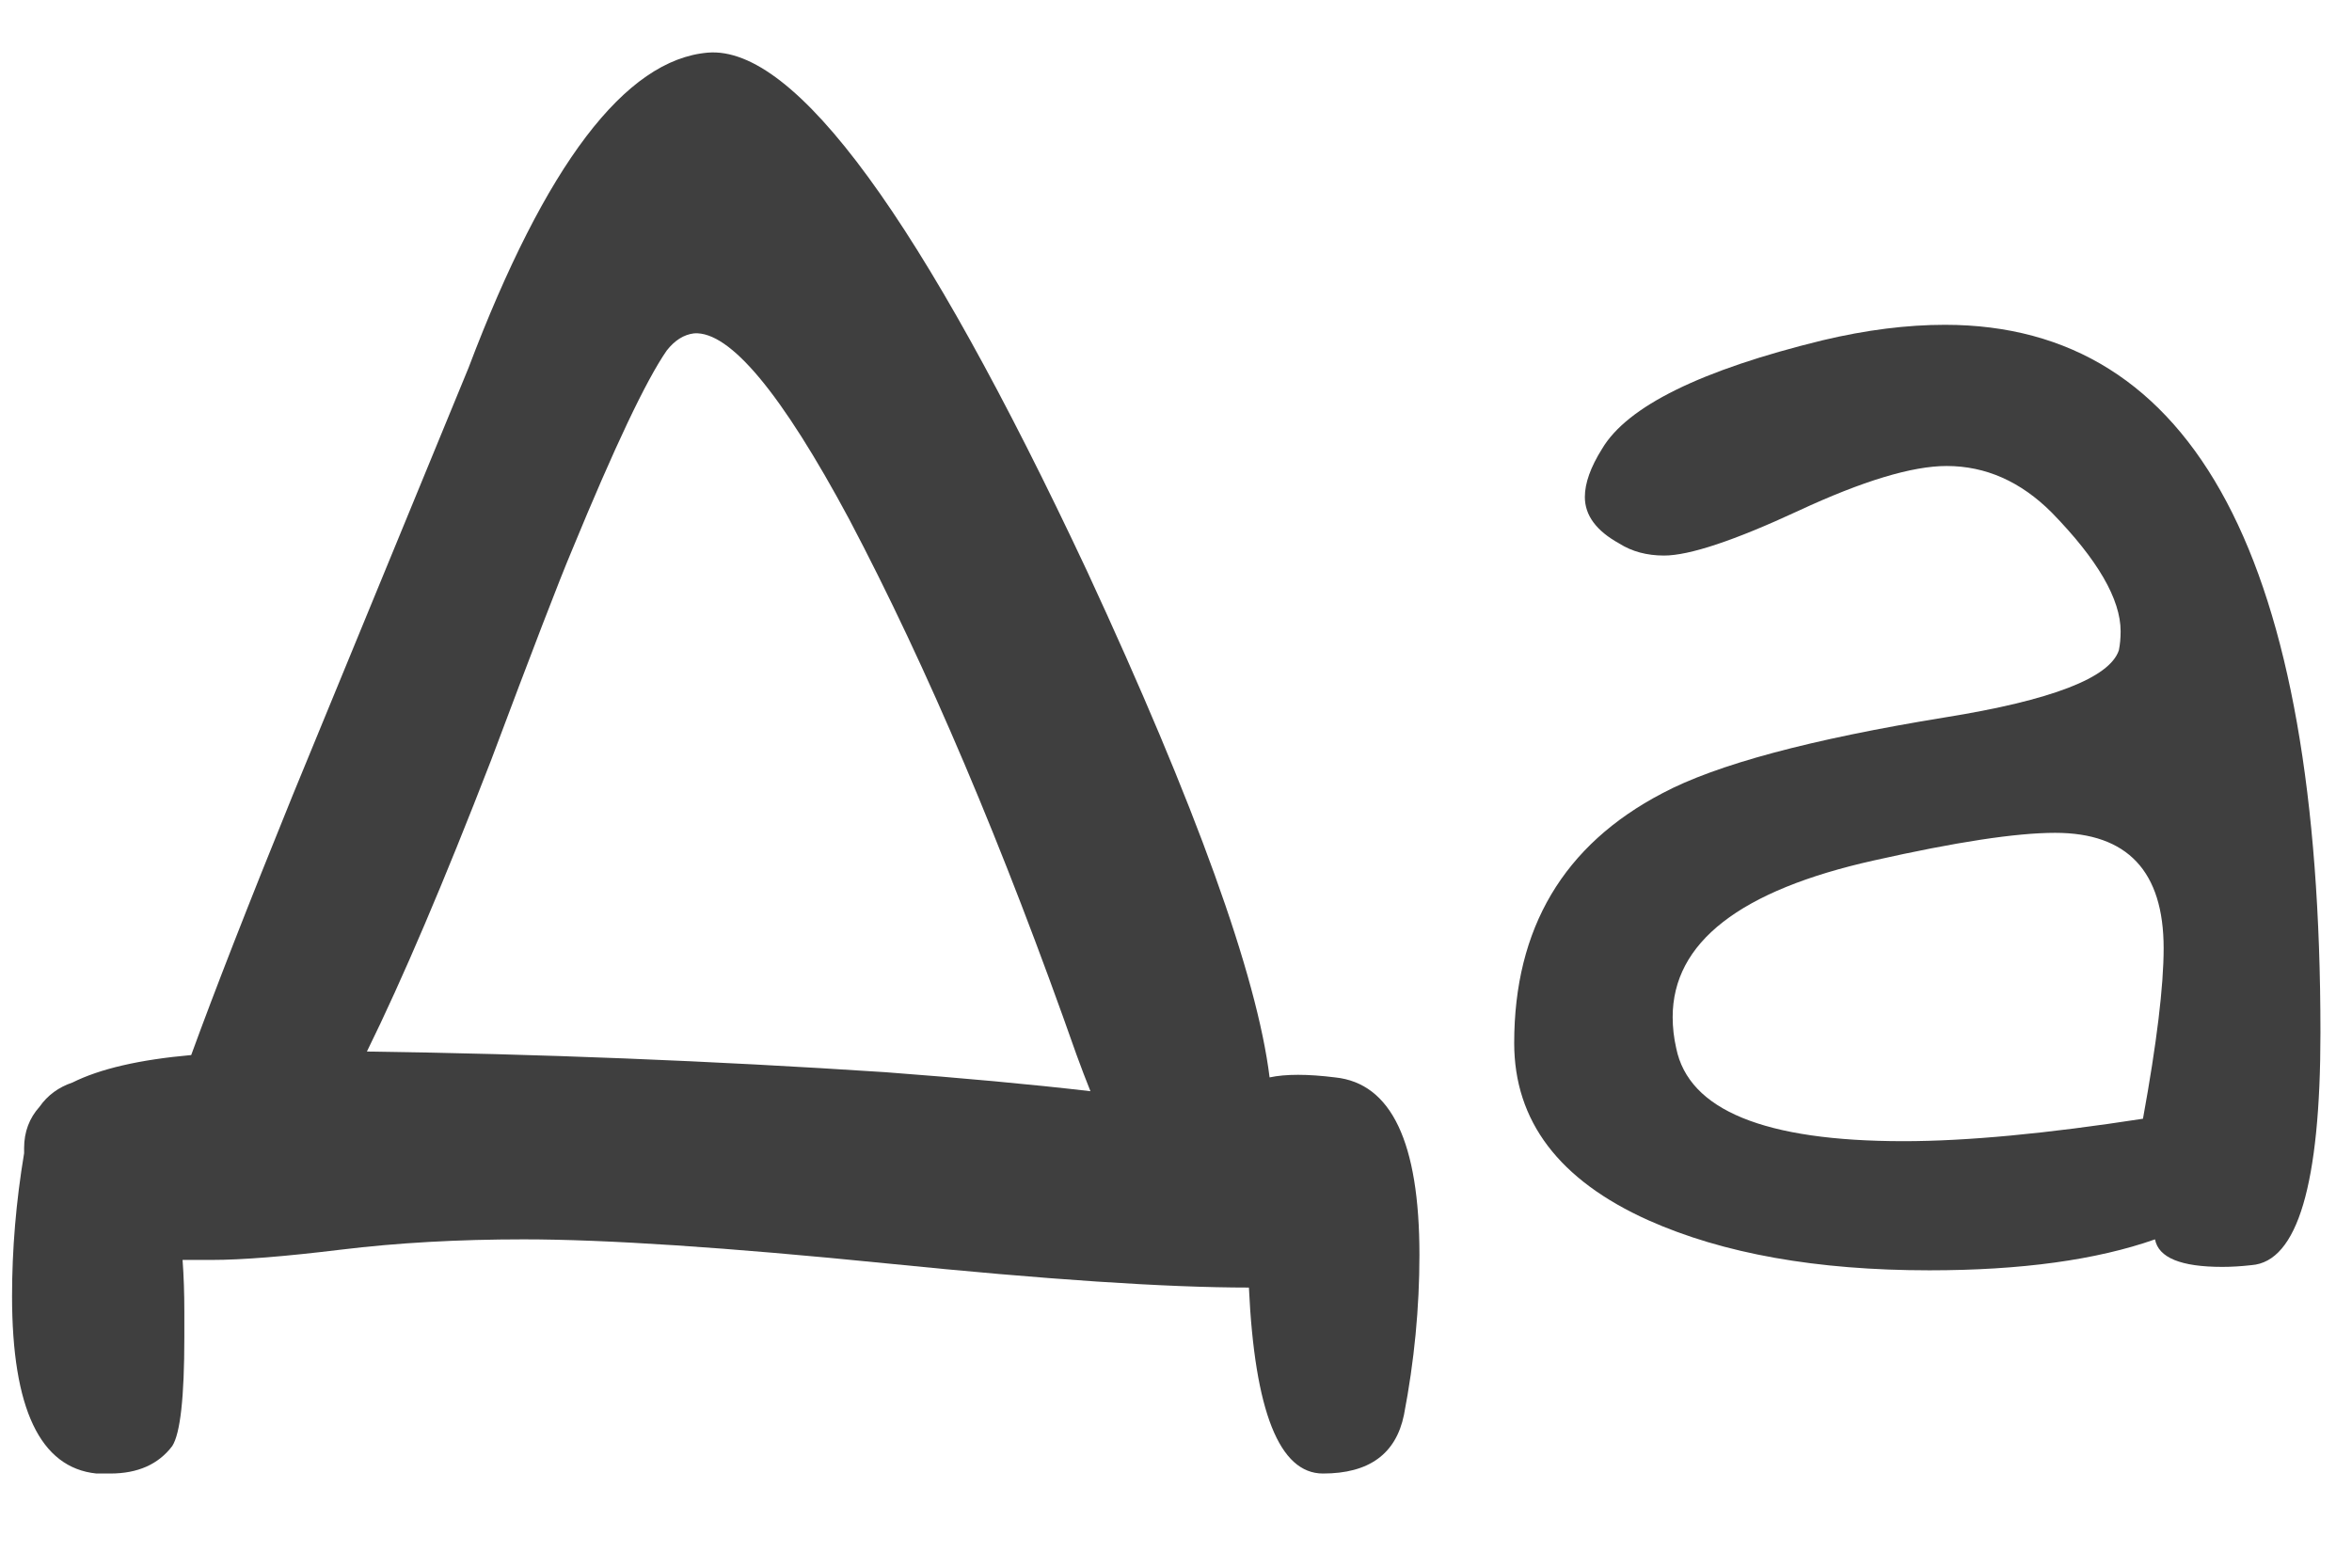 <?xml version="1.0" encoding="UTF-8"?> <svg xmlns="http://www.w3.org/2000/svg" width="24" height="16" viewBox="0 0 24 16" fill="none"><path d="M11.127 11.137C11.08 11.02 11.033 10.897 10.986 10.768C10.236 8.635 9.463 6.813 8.666 5.301C7.975 4.012 7.447 3.379 7.084 3.402C6.979 3.414 6.885 3.473 6.803 3.578C6.592 3.883 6.27 4.563 5.836 5.617C5.707 5.922 5.432 6.637 5.01 7.762C4.529 9.004 4.107 9.994 3.744 10.732C5.49 10.756 7.254 10.826 9.035 10.943C9.82 11.002 10.518 11.066 11.127 11.137ZM0.246 11.77V11.717C0.246 11.553 0.299 11.412 0.404 11.295C0.486 11.178 0.598 11.096 0.738 11.049C1.02 10.908 1.424 10.815 1.951 10.768C2.186 10.123 2.531 9.238 2.988 8.113C3.586 6.66 4.184 5.207 4.781 3.754C5.566 1.68 6.381 0.607 7.225 0.537C8.115 0.467 9.404 2.231 11.092 5.828C12.205 8.231 12.826 9.953 12.955 10.996C13.119 10.961 13.342 10.961 13.623 10.996C14.197 11.055 14.484 11.658 14.484 12.807C14.484 13.346 14.432 13.891 14.326 14.441C14.244 14.84 13.969 15.039 13.5 15.039C13.055 15.039 12.803 14.406 12.744 13.141C11.9 13.141 10.67 13.059 9.053 12.895C7.412 12.73 6.176 12.649 5.344 12.649C4.676 12.649 4.055 12.684 3.48 12.754C2.906 12.824 2.467 12.859 2.162 12.859H1.863C1.875 13.024 1.881 13.199 1.881 13.387V13.65C1.881 14.26 1.84 14.629 1.758 14.758C1.617 14.945 1.406 15.039 1.125 15.039H0.984C0.41 14.98 0.123 14.377 0.123 13.229C0.123 12.748 0.164 12.262 0.246 11.77Z" fill="#3F3F3F"></path><path d="M21.99 12.649C21.393 12.859 20.625 12.965 19.688 12.965C18.539 12.965 17.584 12.795 16.822 12.455C15.908 12.045 15.451 11.441 15.451 10.645C15.451 9.473 15.955 8.623 16.963 8.096C17.514 7.803 18.475 7.545 19.846 7.322C20.936 7.147 21.527 6.918 21.621 6.637C21.633 6.578 21.639 6.514 21.639 6.443C21.639 6.115 21.404 5.711 20.936 5.231C20.619 4.914 20.262 4.756 19.863 4.756C19.512 4.756 19.008 4.908 18.352 5.213C17.695 5.518 17.238 5.67 16.98 5.67C16.805 5.67 16.652 5.629 16.523 5.547C16.289 5.418 16.172 5.26 16.172 5.072C16.172 4.932 16.23 4.768 16.348 4.58C16.605 4.147 17.355 3.777 18.598 3.473C19.043 3.367 19.459 3.315 19.846 3.315C22.4 3.315 23.678 5.723 23.678 10.539C23.678 12.086 23.443 12.877 22.975 12.912C22.869 12.924 22.77 12.93 22.676 12.93C22.254 12.93 22.025 12.836 21.99 12.649ZM21.867 11.418C22.008 10.645 22.078 10.065 22.078 9.678C22.078 8.893 21.709 8.5 20.971 8.5C20.572 8.5 19.957 8.594 19.125 8.781C17.754 9.086 17.068 9.619 17.068 10.381C17.068 10.486 17.08 10.592 17.104 10.697C17.232 11.33 18.006 11.647 19.424 11.647C20.068 11.647 20.883 11.57 21.867 11.418Z" fill="#3F3F3F"></path></svg> 